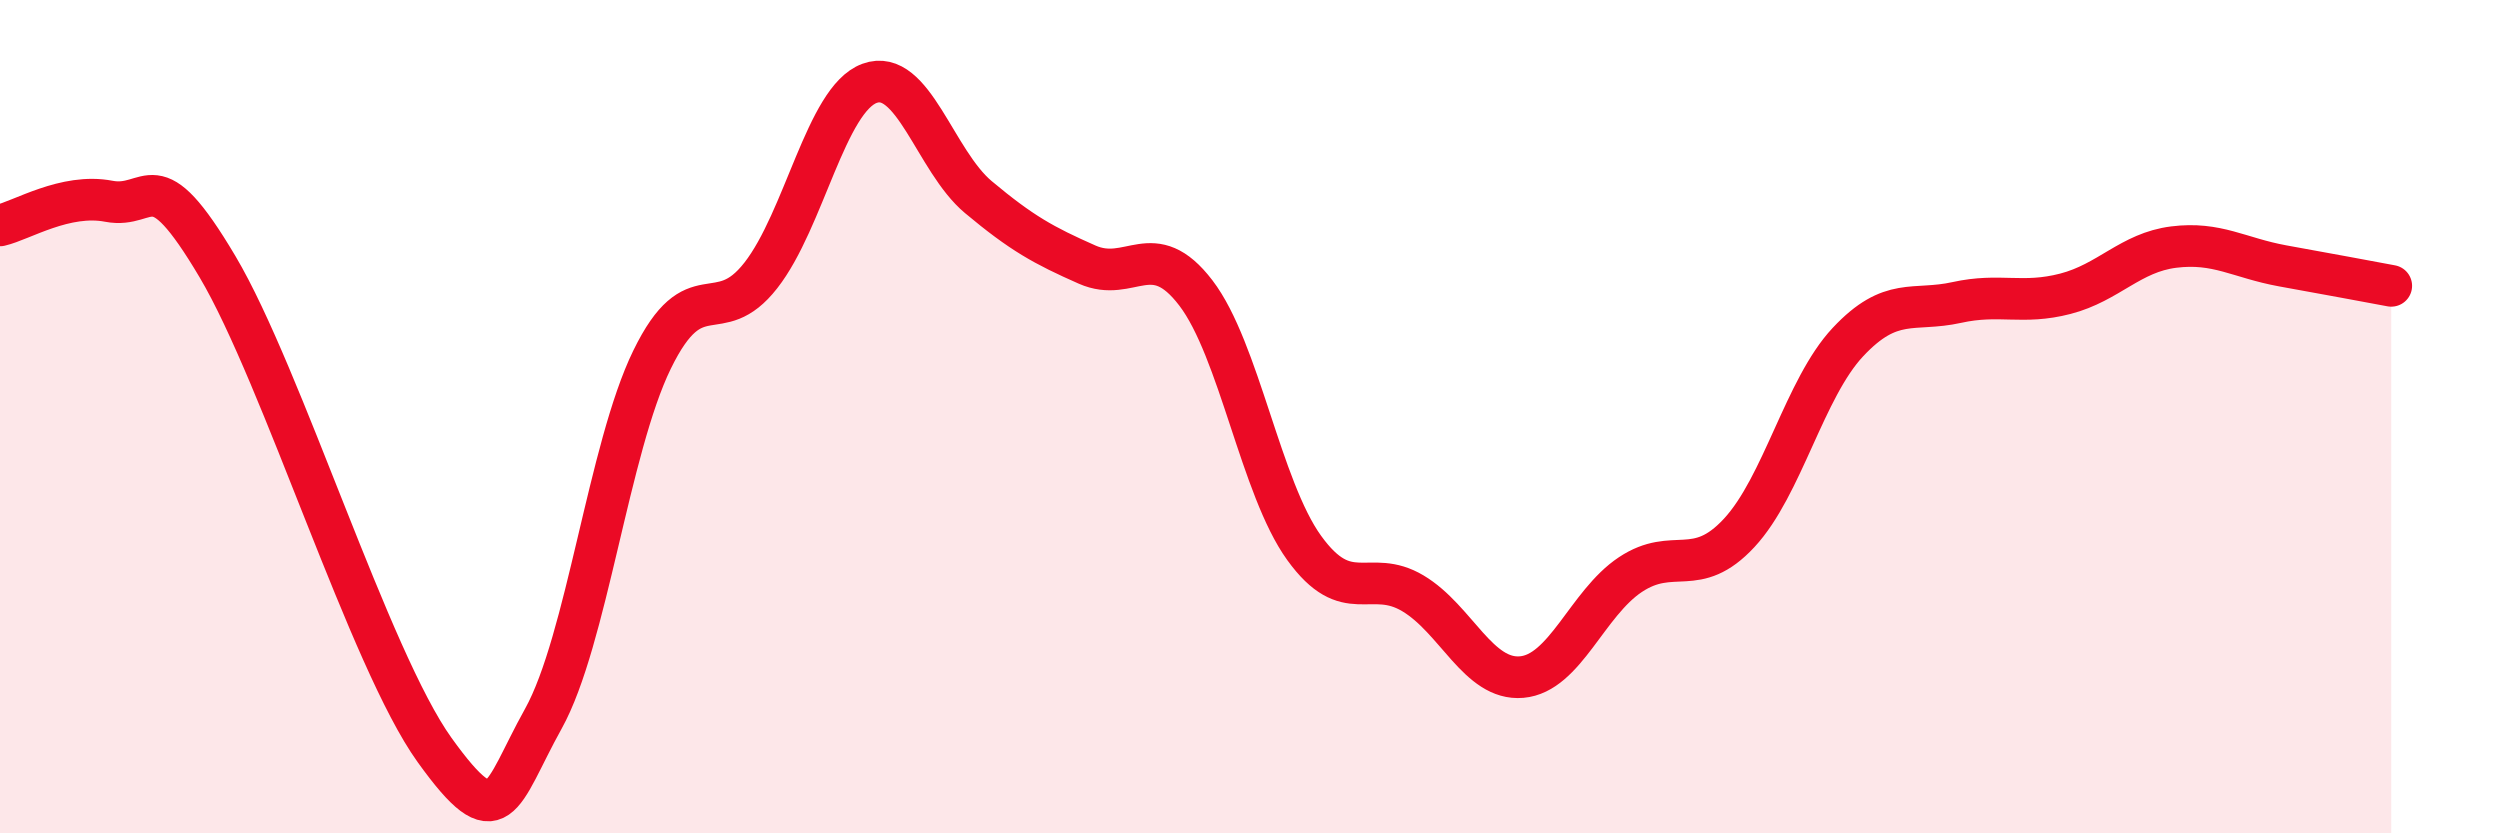 
    <svg width="60" height="20" viewBox="0 0 60 20" xmlns="http://www.w3.org/2000/svg">
      <path
        d="M 0,5.41 C 0.52,5.29 1.57,4.63 2.61,4.83 C 3.65,5.03 3.66,3.77 5.22,6.4 C 6.78,9.03 8.87,15.83 10.43,18 C 11.99,20.17 12,19.12 13.04,17.25 C 14.08,15.38 14.61,10.76 15.65,8.63 C 16.69,6.5 17.22,7.94 18.26,6.61 C 19.3,5.28 19.83,2.38 20.87,2 C 21.91,1.62 22.44,3.86 23.48,4.73 C 24.52,5.6 25.05,5.89 26.09,6.35 C 27.13,6.81 27.66,5.67 28.7,7.03 C 29.74,8.39 30.26,11.71 31.3,13.15 C 32.34,14.59 32.87,13.62 33.91,14.24 C 34.95,14.86 35.48,16.34 36.52,16.25 C 37.56,16.16 38.09,14.48 39.13,13.79 C 40.17,13.1 40.7,13.91 41.74,12.79 C 42.78,11.67 43.31,9.32 44.35,8.21 C 45.39,7.1 45.92,7.49 46.96,7.26 C 48,7.03 48.53,7.32 49.57,7.05 C 50.61,6.78 51.13,6.06 52.17,5.93 C 53.21,5.8 53.74,6.19 54.78,6.38 C 55.82,6.57 56.87,6.76 57.39,6.86L57.39 20L0 20Z"
        fill="#EB0A25"
        opacity="0.1"
        stroke-linecap="round"
        stroke-linejoin="round"
      />
      <path
        d="M 0,5.41 C 0.52,5.29 1.57,4.63 2.61,4.83 C 3.65,5.03 3.66,3.77 5.22,6.4 C 6.78,9.03 8.87,15.83 10.43,18 C 11.99,20.17 12,19.12 13.04,17.25 C 14.08,15.38 14.61,10.76 15.65,8.63 C 16.69,6.5 17.22,7.94 18.26,6.61 C 19.3,5.28 19.83,2.38 20.87,2 C 21.91,1.62 22.44,3.86 23.48,4.73 C 24.52,5.6 25.05,5.89 26.09,6.35 C 27.13,6.81 27.66,5.67 28.7,7.03 C 29.74,8.39 30.26,11.71 31.3,13.15 C 32.34,14.59 32.87,13.62 33.91,14.24 C 34.95,14.86 35.48,16.34 36.52,16.25 C 37.56,16.16 38.09,14.48 39.13,13.79 C 40.17,13.1 40.7,13.91 41.74,12.79 C 42.78,11.67 43.31,9.32 44.35,8.21 C 45.39,7.1 45.92,7.49 46.96,7.26 C 48,7.03 48.53,7.32 49.57,7.05 C 50.61,6.78 51.13,6.06 52.17,5.93 C 53.21,5.8 53.74,6.19 54.78,6.38 C 55.82,6.57 56.87,6.76 57.39,6.86"
        stroke="#EB0A25"
        stroke-width="1"
        fill="none"
        stroke-linecap="round"
        stroke-linejoin="round"
      />
    </svg>
  